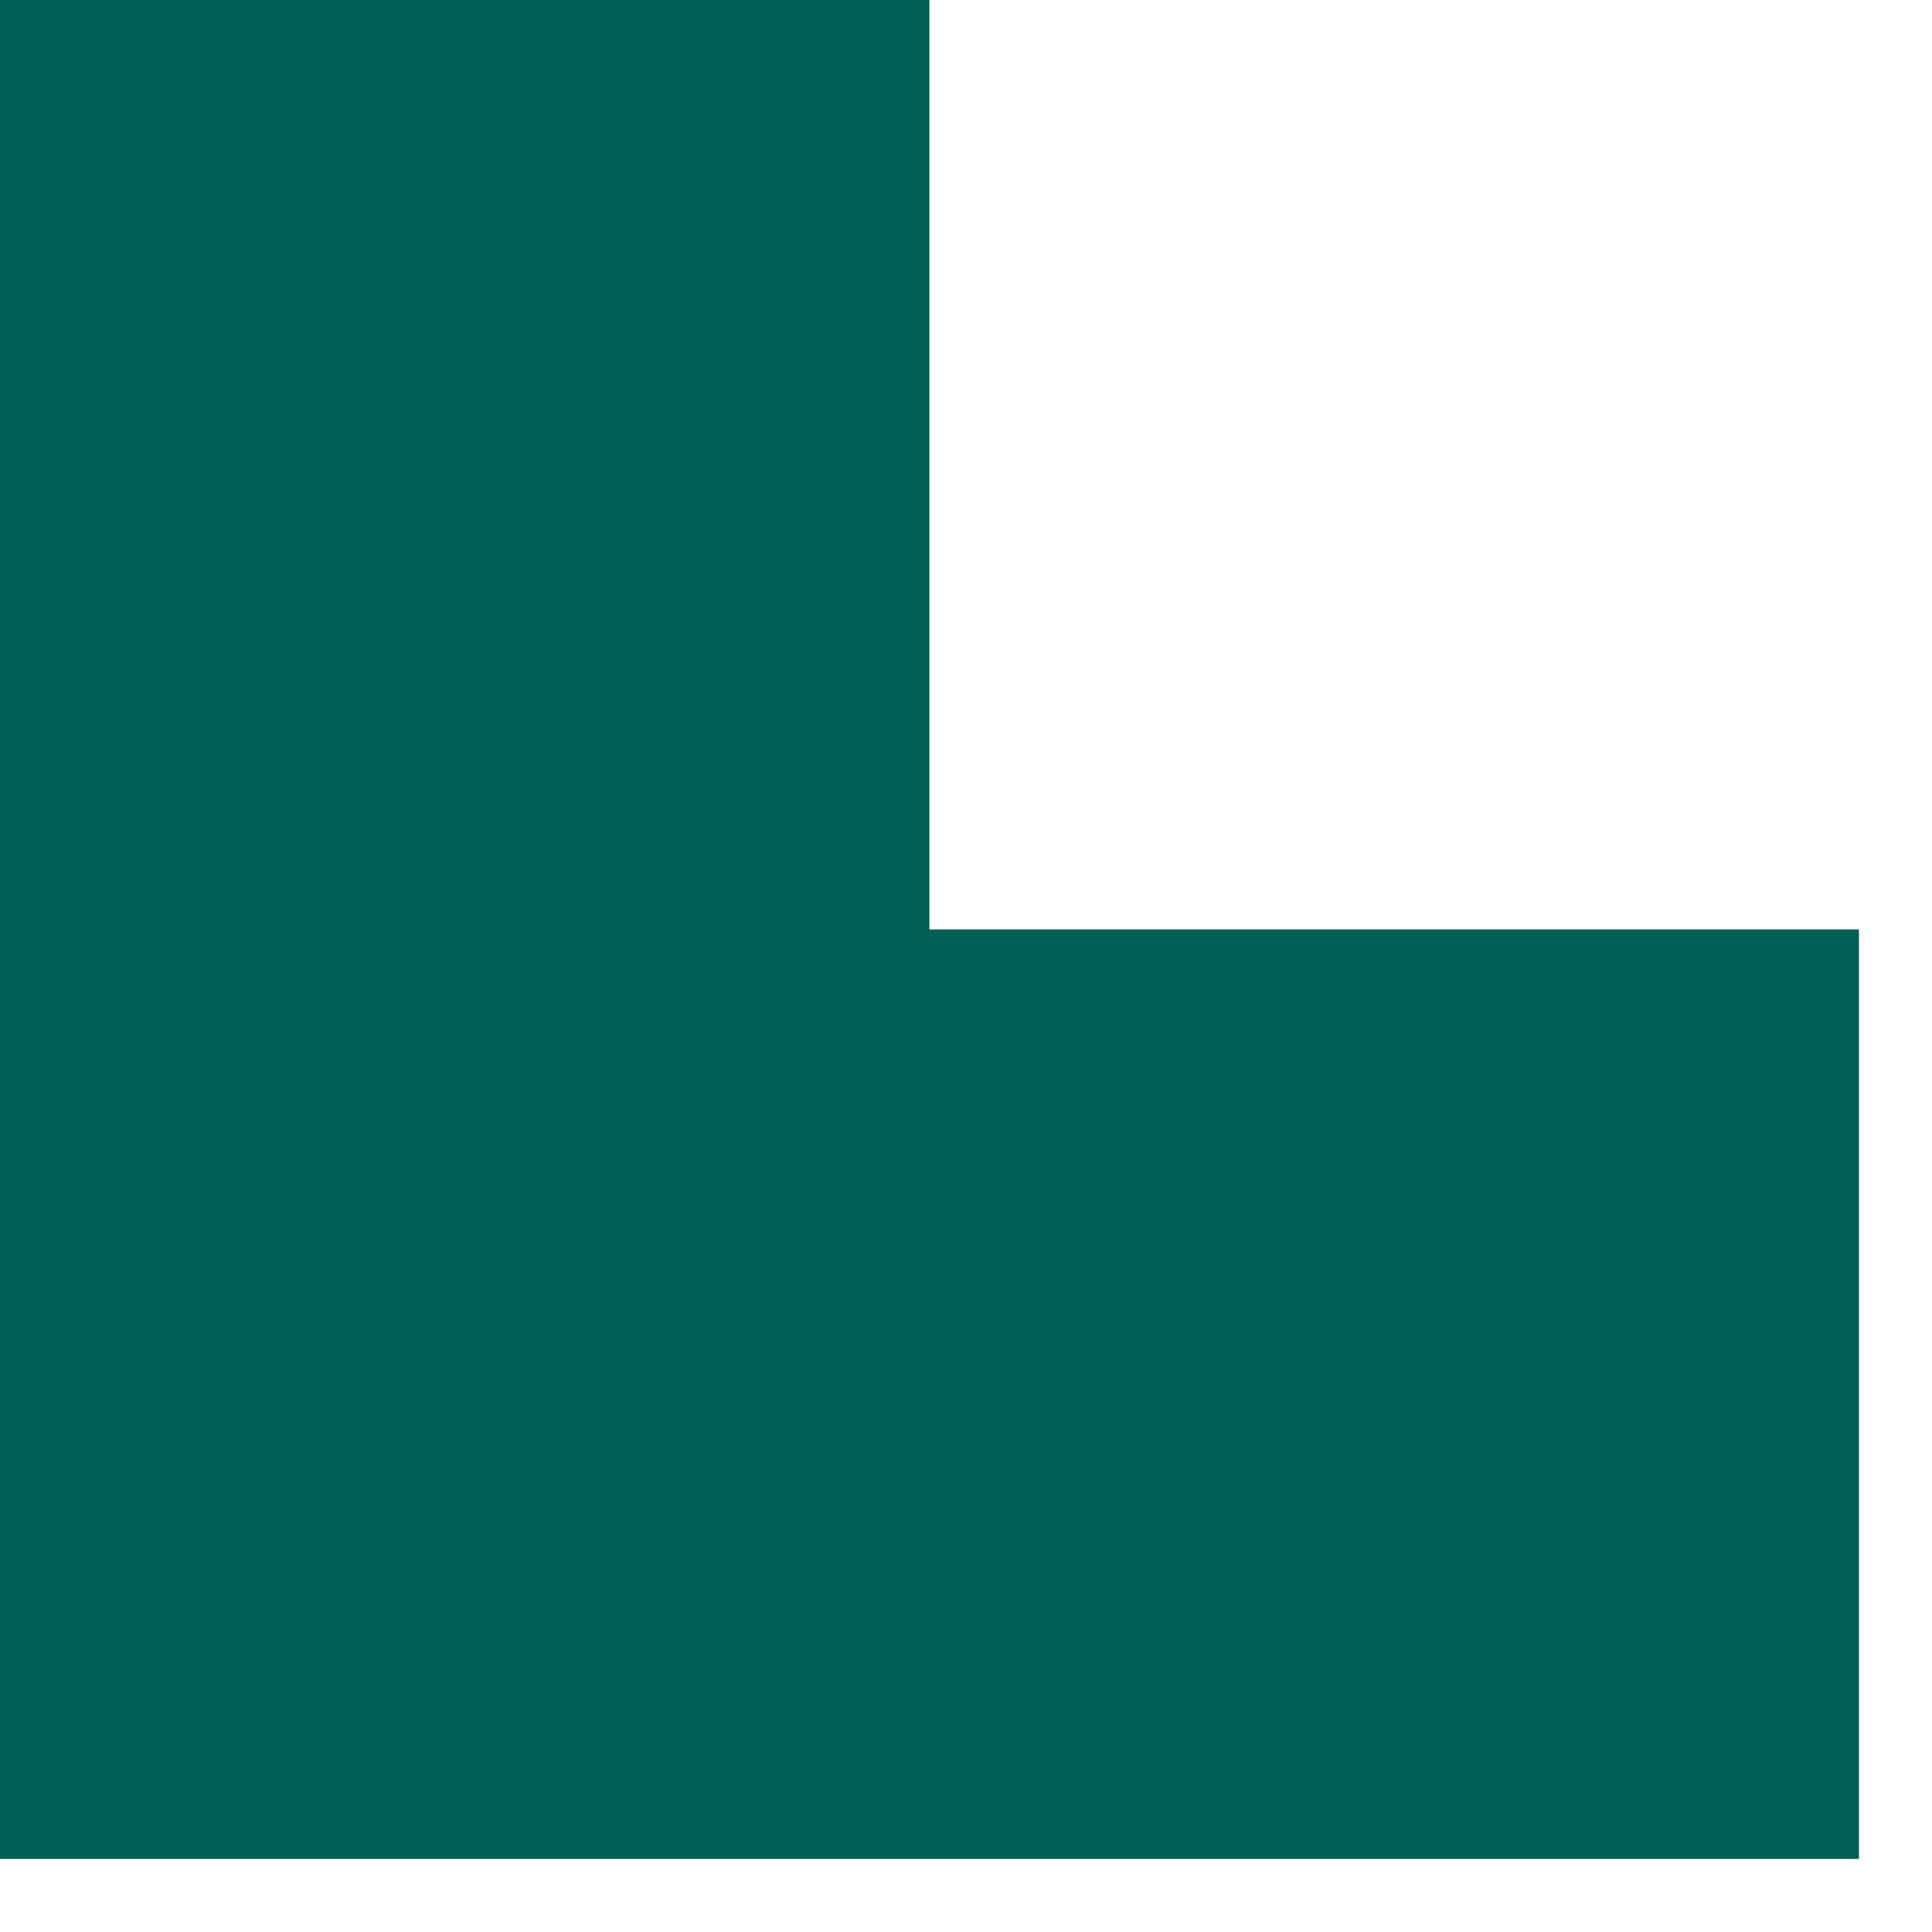 <?xml version="1.0" encoding="UTF-8"?>
<svg xmlns="http://www.w3.org/2000/svg" width="16" height="16" viewBox="0 0 16 16" fill="none">
  <path d="M7.697 7.697V1.90735e-06H0L0 7.697L0 15.395H7.697L15.395 15.395V7.697H7.697Z" fill="#006255"></path>
</svg>
